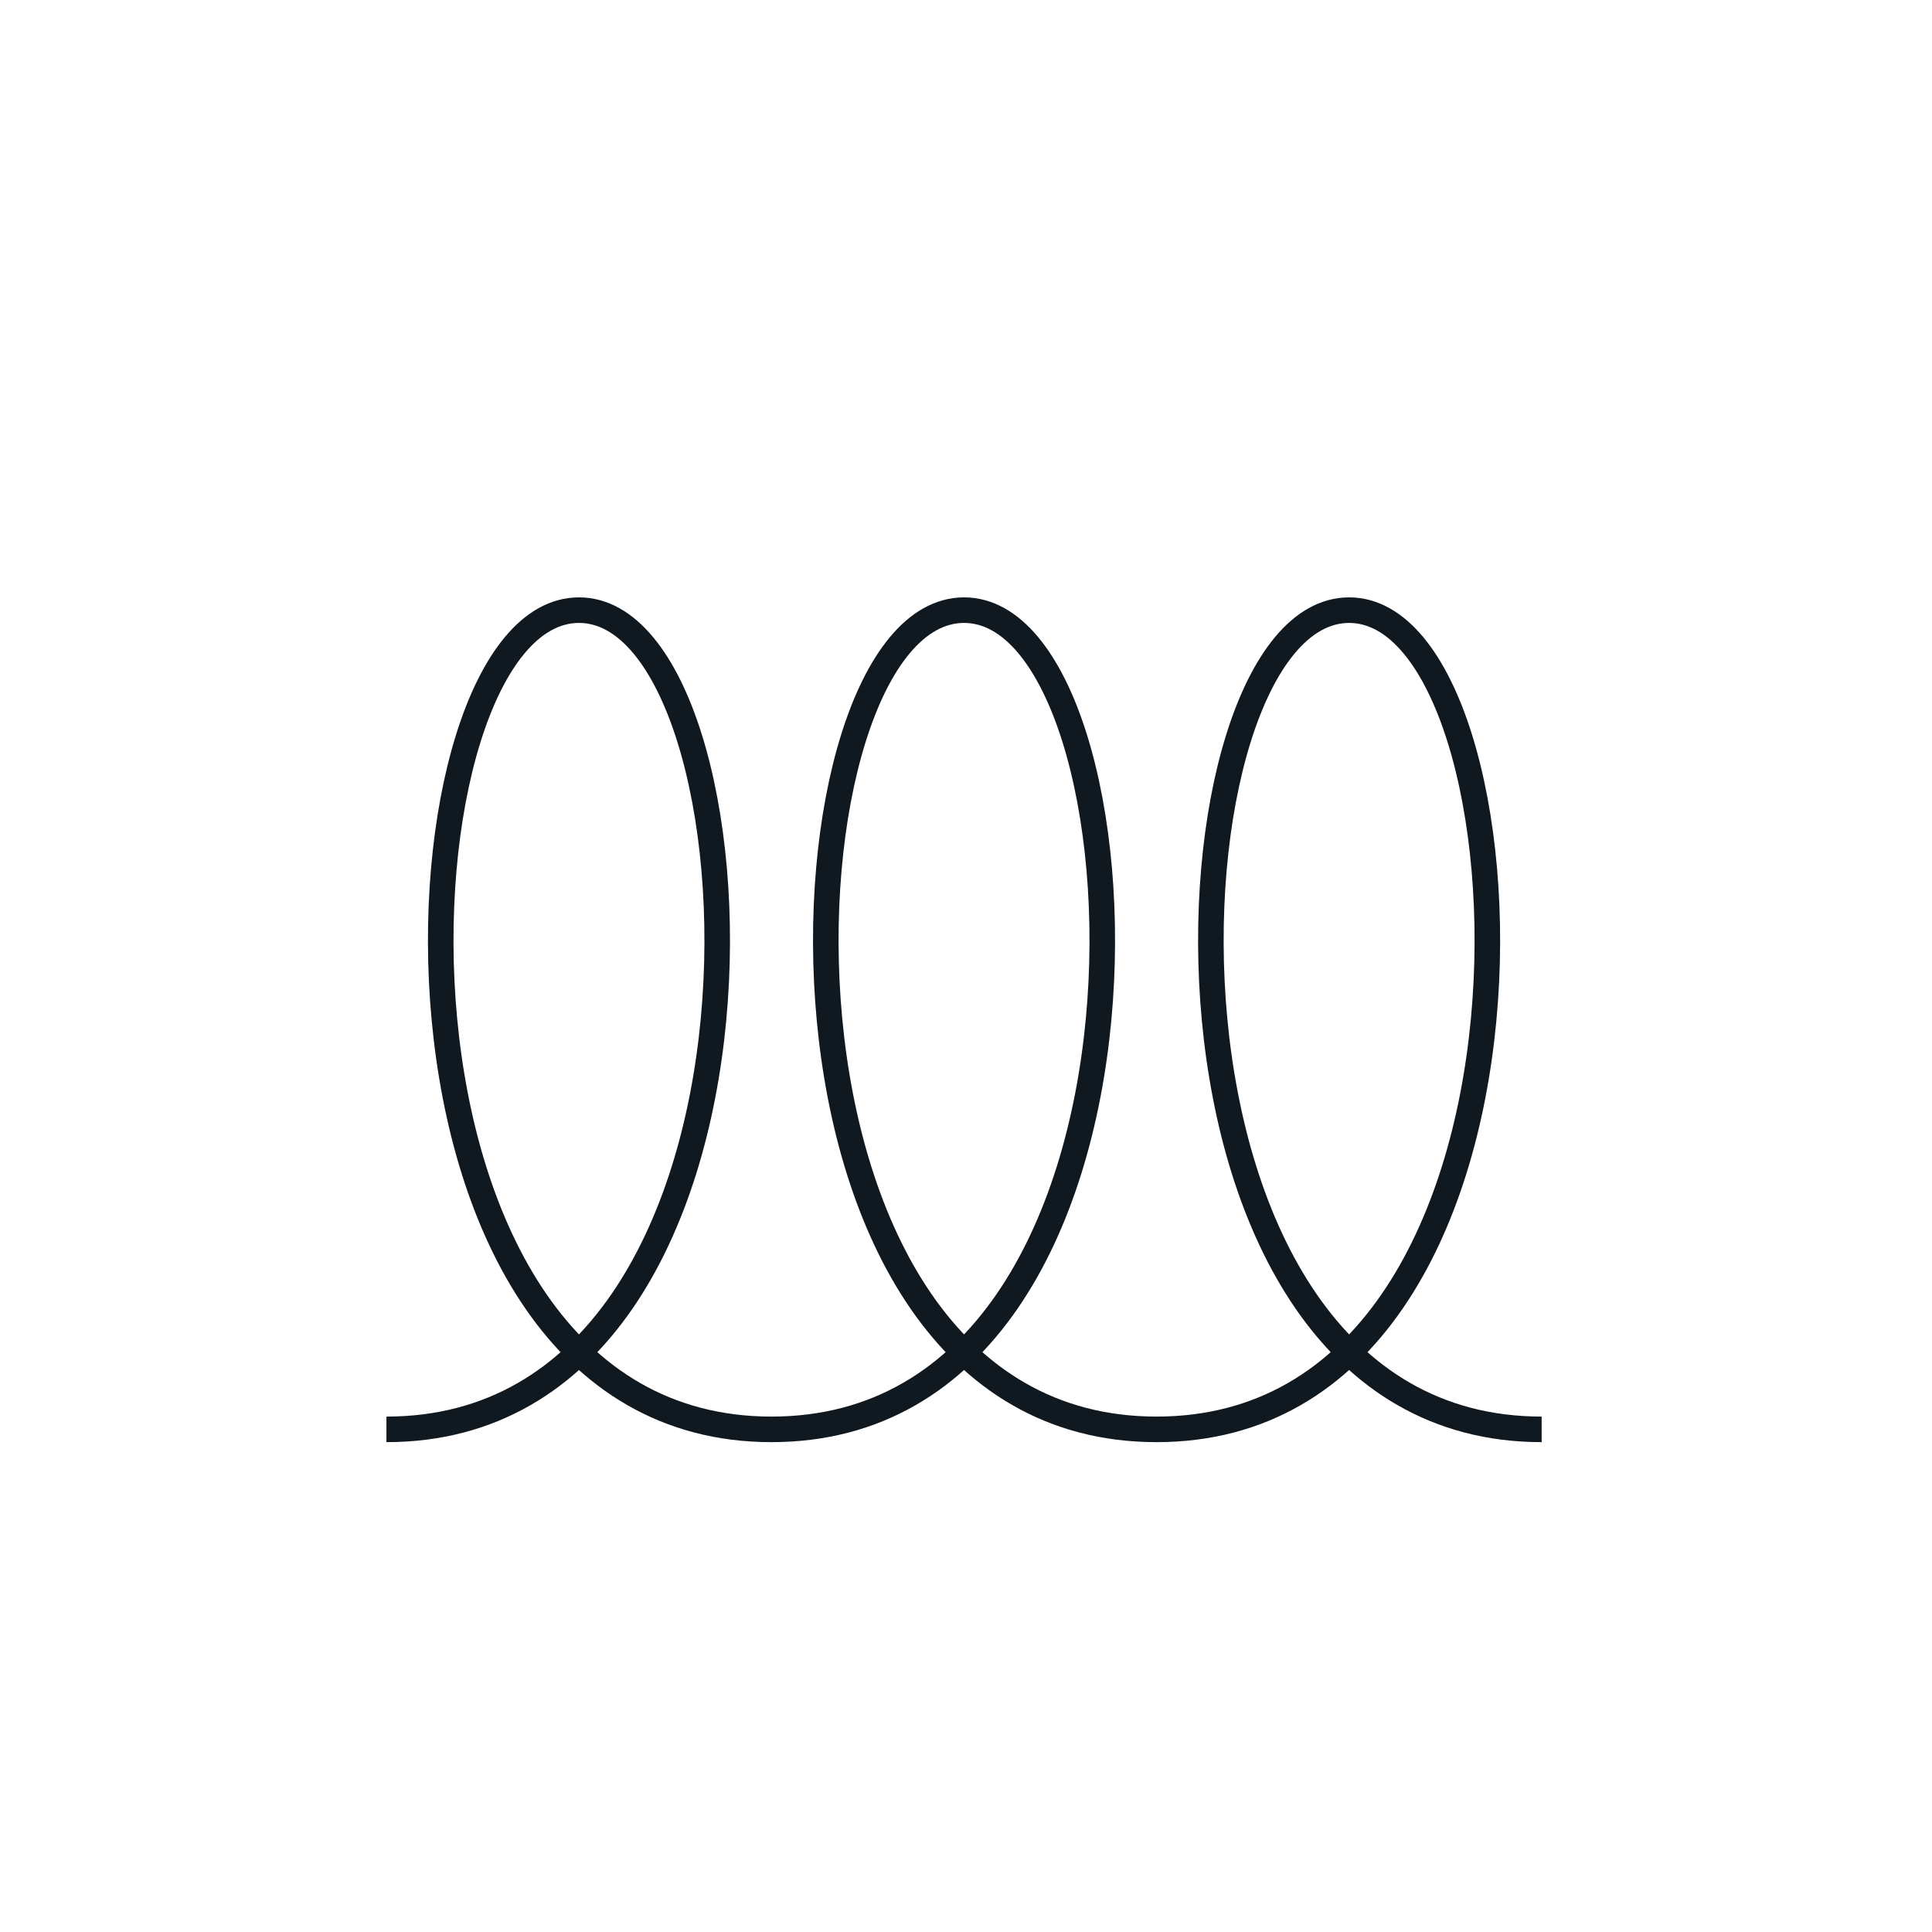 <svg viewBox="0 0 113.39 113.39" xmlns="http://www.w3.org/2000/svg"><path d="M90.48 83.89c-24.82 0-22.6-48.08-11.3-48.08s13.52 48.08-11.3 48.08-22.6-48.08-11.3-48.08 13.52 48.08-11.3 48.08-22.6-48.08-11.3-48.08 13.52 48.08-11.3 48.08" stroke-width="1.5" stroke-miterlimit="10" stroke="#101820" fill="none"></path></svg>